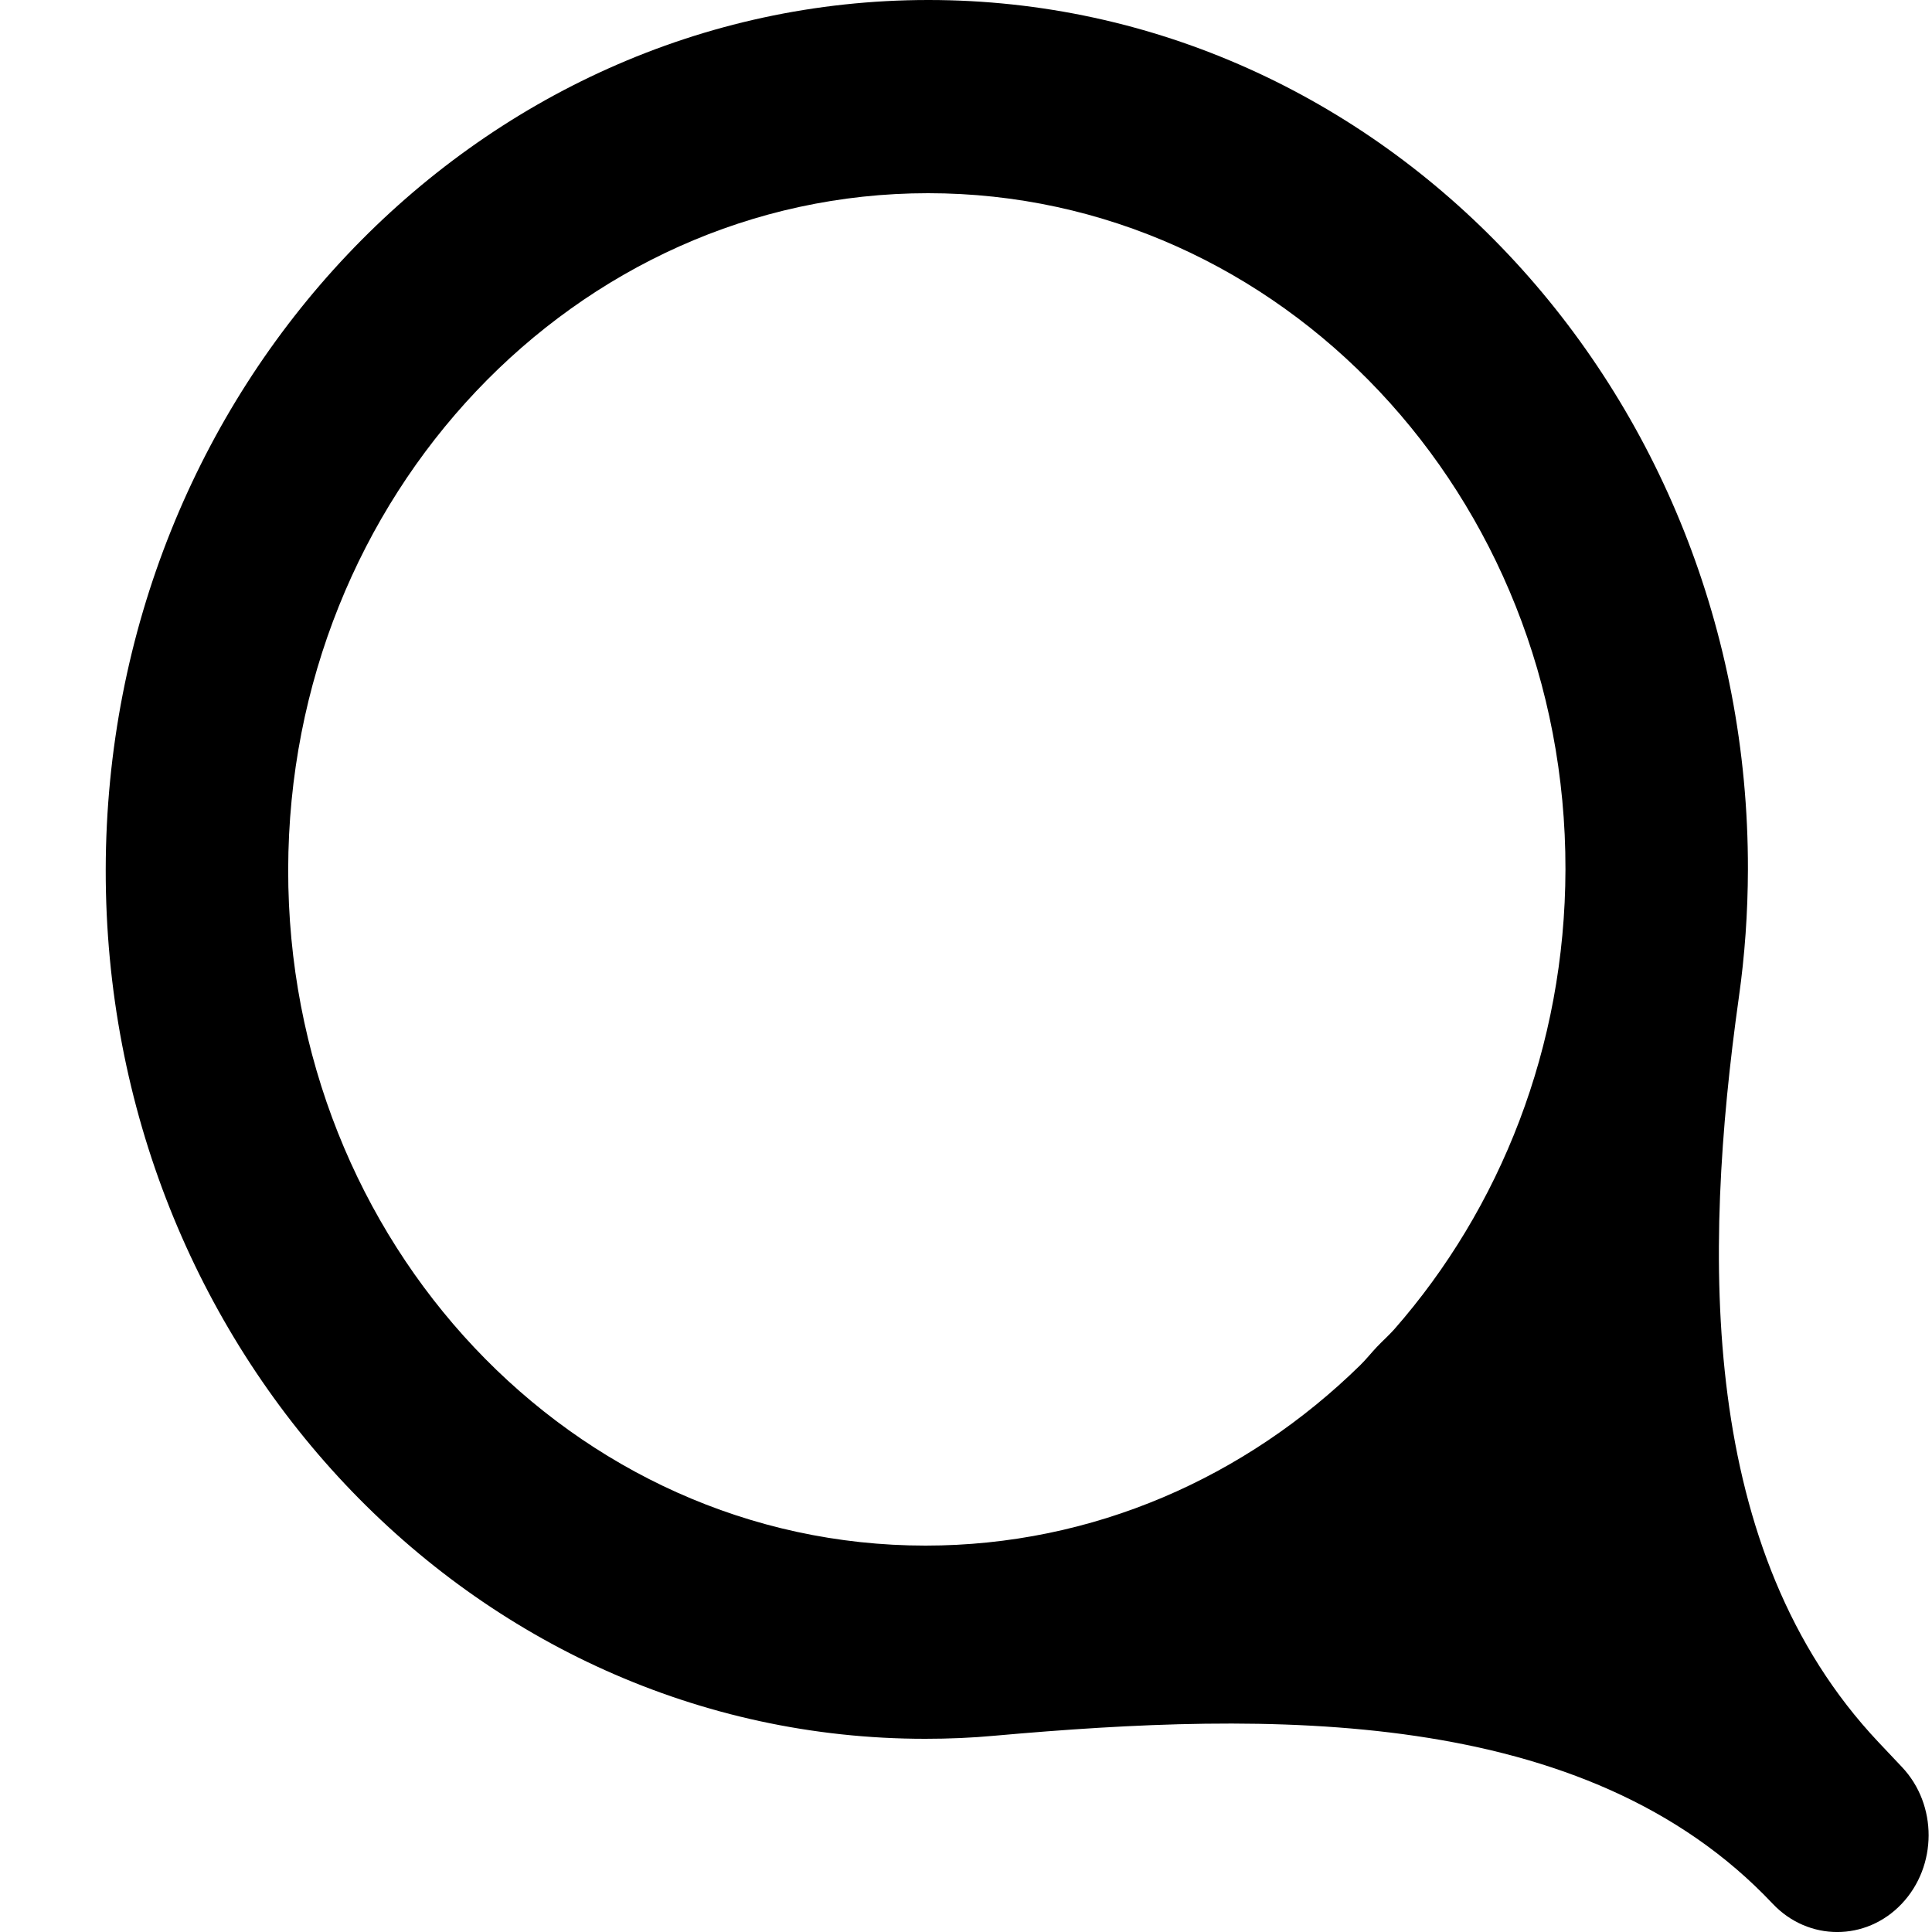 <svg width="18" height="18" viewBox="0 0 18 18" fill="none" xmlns="http://www.w3.org/2000/svg">
<path fill-rule="evenodd" clip-rule="evenodd" d="M17.5 16.23C15.827 14.455 15.861 11.706 16.201 9.288C16.256 8.9 16.284 8.504 16.285 8.1C16.293 3.627 12.875 0 8.65 0C4.425 0 0.993 3.627 0.985 8.1C0.977 12.574 4.395 16.2 8.62 16.2C8.839 16.2 9.056 16.191 9.27 16.171C11.812 15.945 14.768 15.882 16.516 17.737C16.848 18.088 17.386 18.088 17.718 17.737C18.051 17.385 18.052 16.815 17.721 16.464L17.5 16.23ZM12.828 12.549C12.881 12.493 12.938 12.443 12.989 12.386C13.976 11.261 14.582 9.755 14.585 8.1C14.591 4.621 11.933 1.8 8.647 1.8C5.361 1.8 2.691 4.621 2.685 8.1C2.679 11.58 5.337 14.4 8.623 14.4C10.186 14.4 11.609 13.762 12.673 12.719C12.728 12.665 12.775 12.605 12.828 12.549Z" fill="black"/>
</svg>
